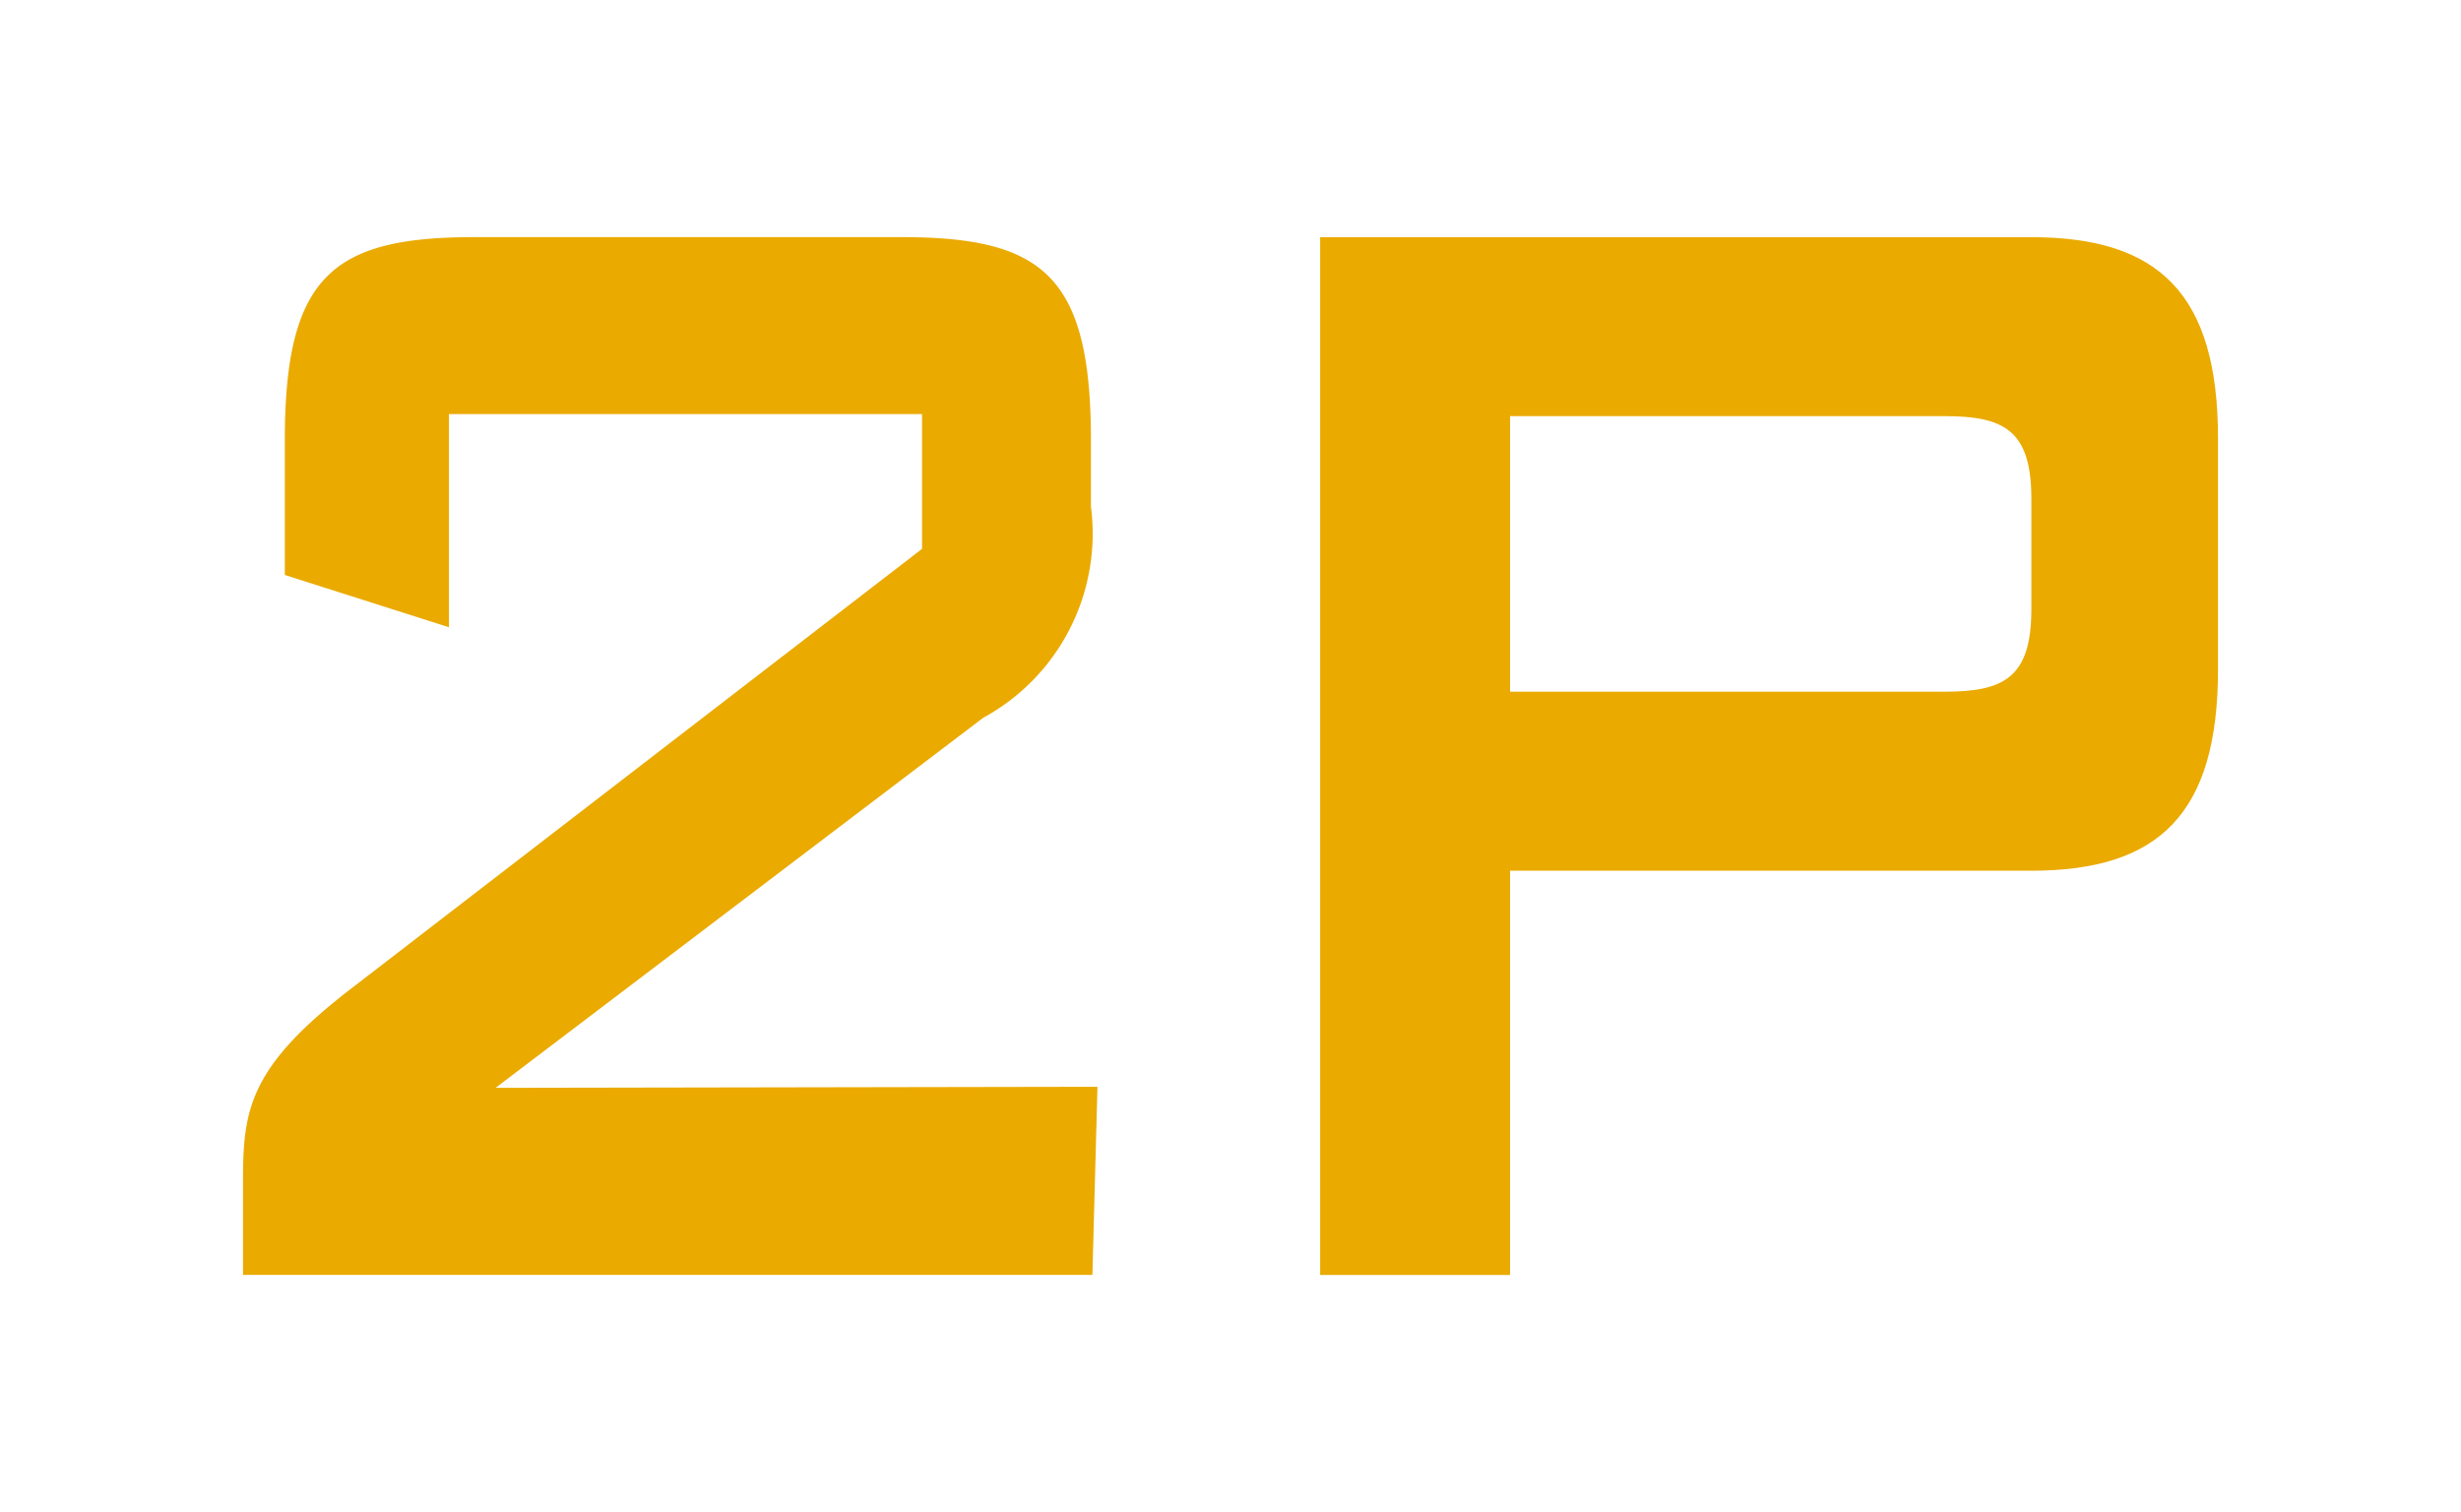 <svg xmlns="http://www.w3.org/2000/svg" width="42.313" height="26" viewBox="0 0 42.313 26"><defs><style>.bee40efe-32f7-429d-9f5d-a3ed5c3966eb{fill:#fff;}.b98566ab-0726-4cb9-af7c-c03601039c15{fill:#eaaa00;}</style></defs><g id="ab857178-b20f-4685-92f0-b44cabe6283e" data-name="Ebene 2"><g id="ec28627d-e700-4e99-94f9-3bdd198b42e9" data-name="Ebene 1"><rect class="bee40efe-32f7-429d-9f5d-a3ed5c3966eb" width="42.313" height="26"/><path class="b98566ab-0726-4cb9-af7c-c03601039c15" d="M4.897,7.57v2.316l2.822.899V7.12h8.134v2.317l-9.877,7.608c-1.687,1.314-1.798,2.04-1.798,3.25v1.625H18.782l.087-3.234-10.348.018,8.383-6.362a3.606,3.606,0,0,0,1.853-3.631v-1.141c0-2.836-.83-3.493-3.264-3.493H8.162c-2.435,0-3.265.657-3.265,3.493"/><path class="b98566ab-0726-4cb9-af7c-c03601039c15" d="M33.433,7.155c1.023,0,1.493.242,1.493,1.418v1.902c0,1.176-.47,1.418-1.493,1.418h-7.47v-4.738Zm-10.735,14.766h3.265v-6.95h8.963c2.186,0,3.209-.969,3.209-3.459V7.535c0-2.489-1.023-3.457-3.209-3.457h-12.228Z"/></g></g></svg>